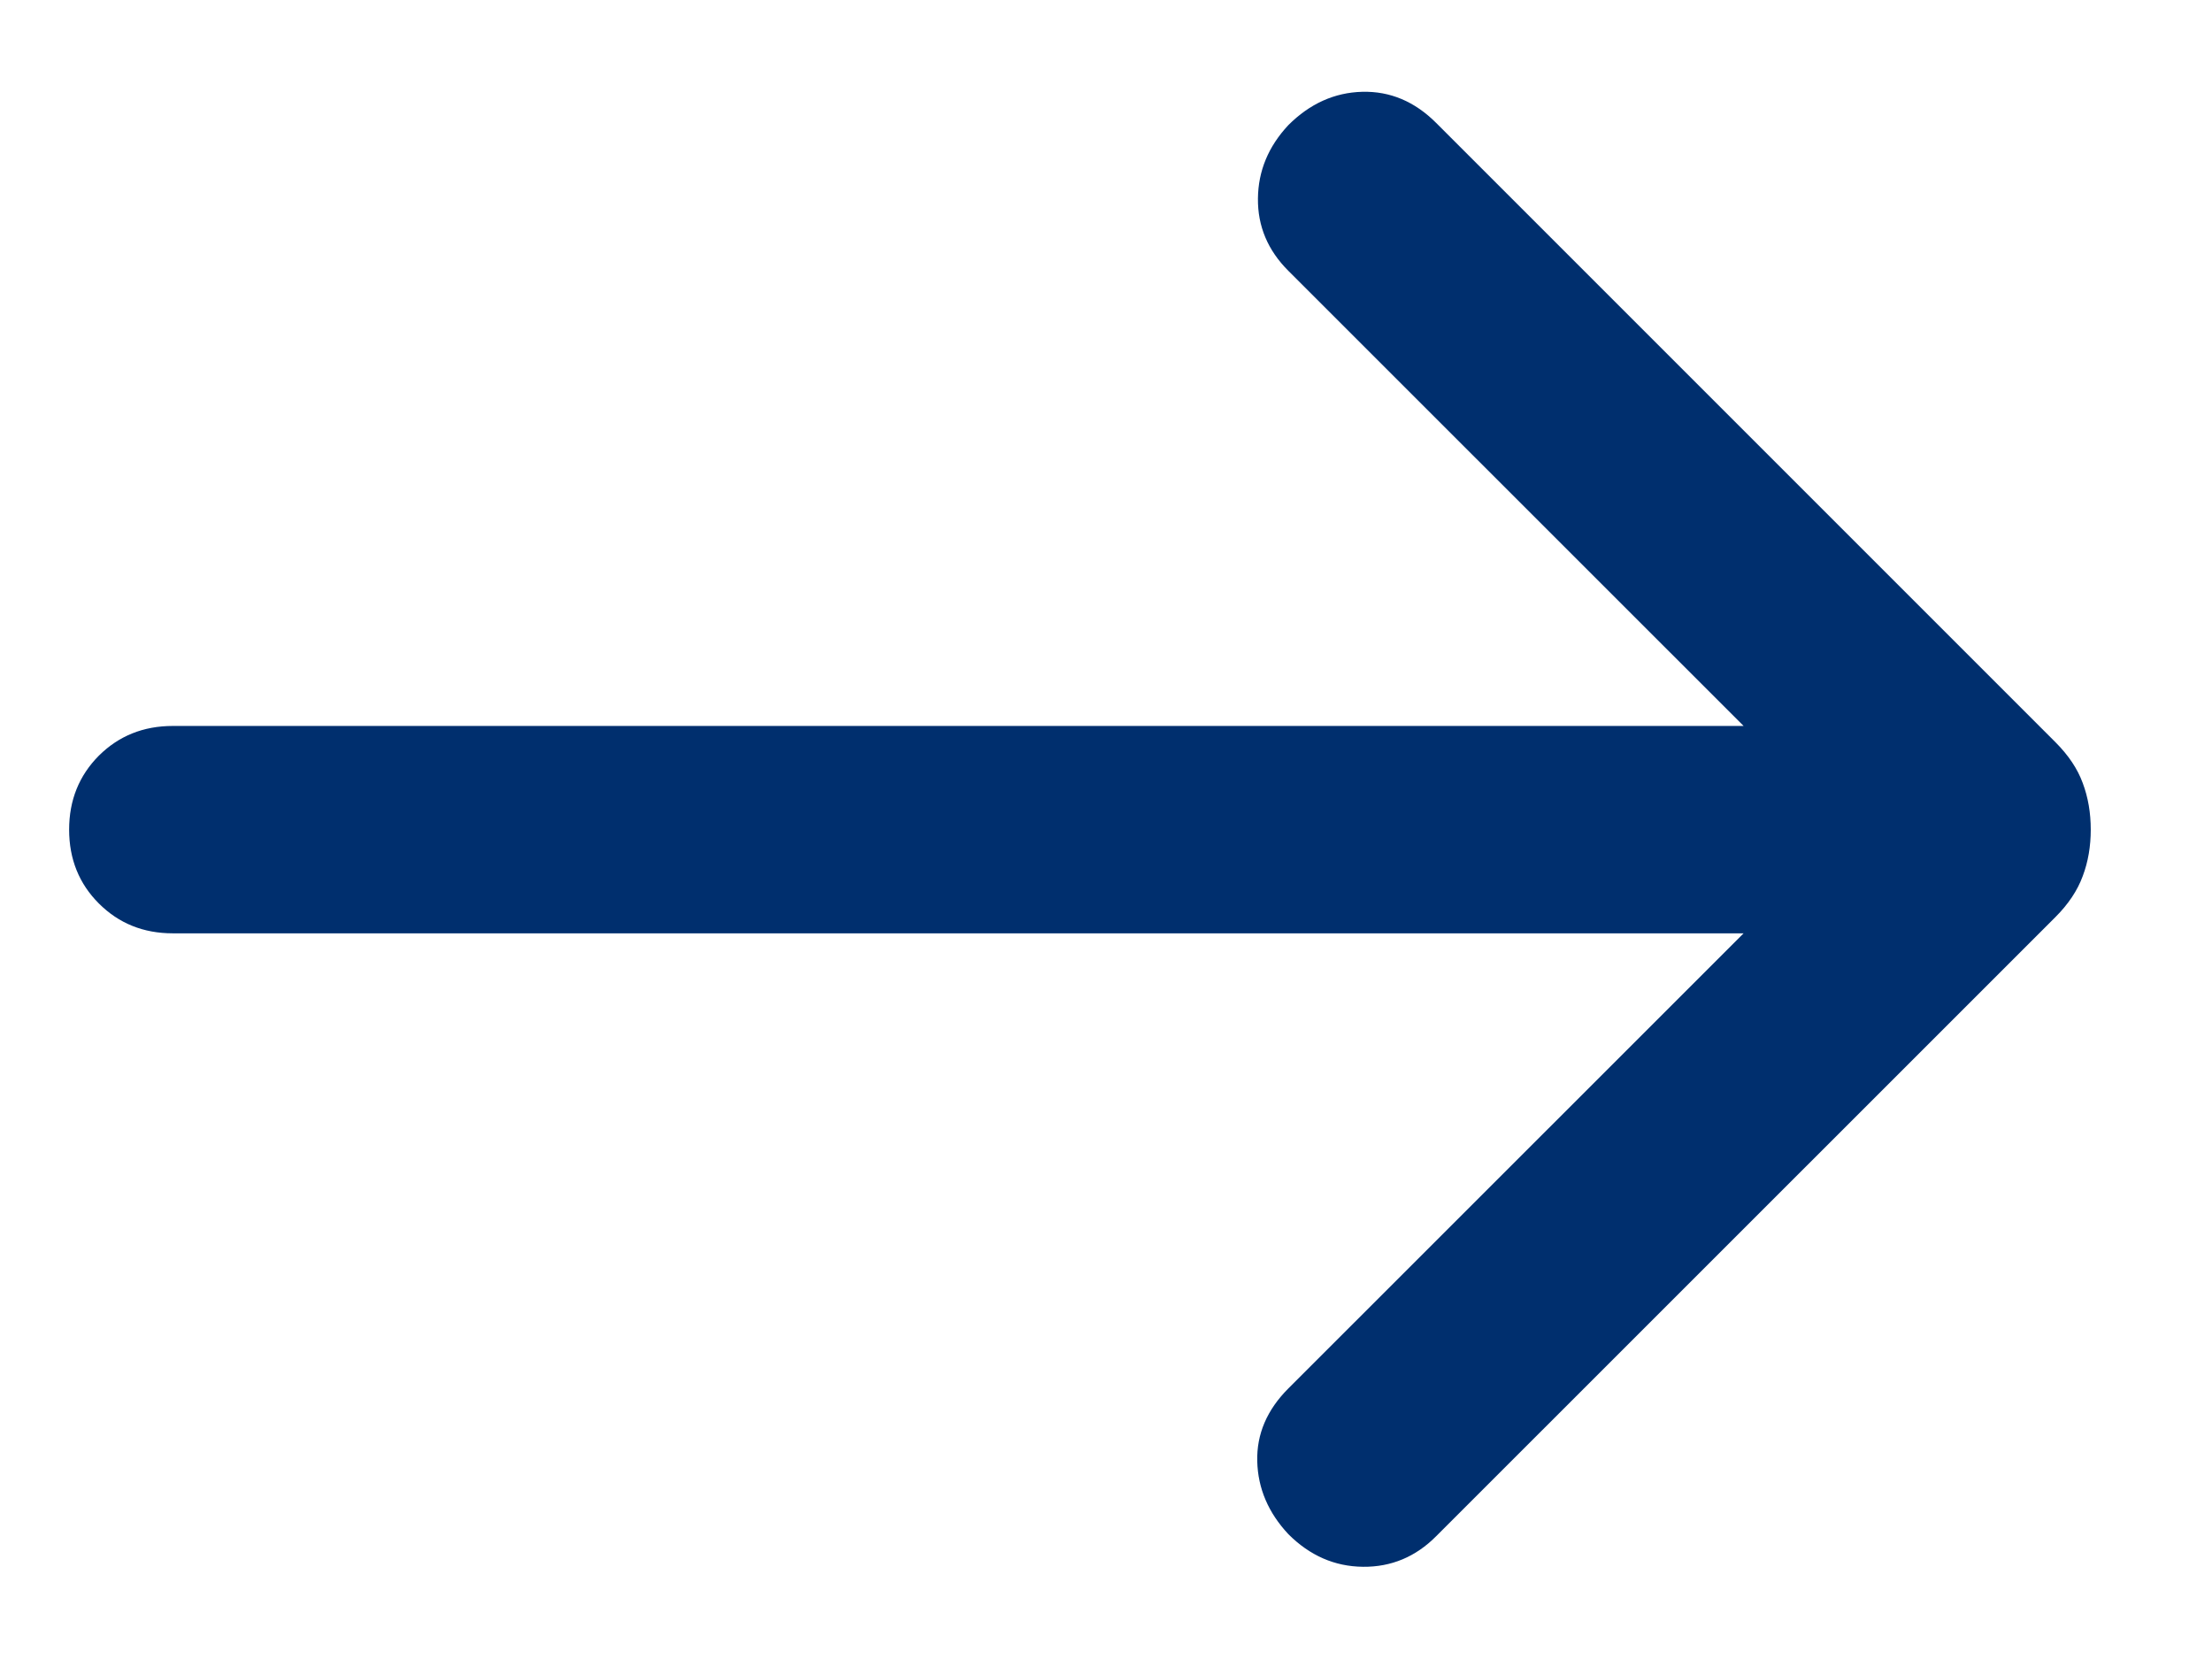 <svg width="16" height="12" viewBox="0 0 16 12" fill="none" xmlns="http://www.w3.org/2000/svg">
<path d="M12.612 6.751H1.25C1.037 6.751 0.859 6.679 0.715 6.535C0.572 6.392 0.5 6.214 0.5 6.001C0.5 5.788 0.572 5.61 0.715 5.466C0.859 5.323 1.037 5.251 1.25 5.251H12.612L9.319 1.959C9.17 1.81 9.097 1.636 9.099 1.436C9.101 1.237 9.174 1.06 9.319 0.905C9.474 0.75 9.653 0.669 9.854 0.664C10.055 0.659 10.233 0.734 10.388 0.889L14.867 5.368C14.961 5.462 15.027 5.56 15.065 5.664C15.104 5.768 15.123 5.88 15.123 6.001C15.123 6.121 15.104 6.234 15.065 6.337C15.027 6.441 14.961 6.54 14.867 6.634L10.388 11.112C10.24 11.261 10.063 11.335 9.859 11.333C9.654 11.331 9.474 11.252 9.319 11.097C9.174 10.942 9.099 10.766 9.094 10.57C9.089 10.374 9.164 10.198 9.319 10.043L12.612 6.751Z" fill="#002F6E"/>
</svg>
